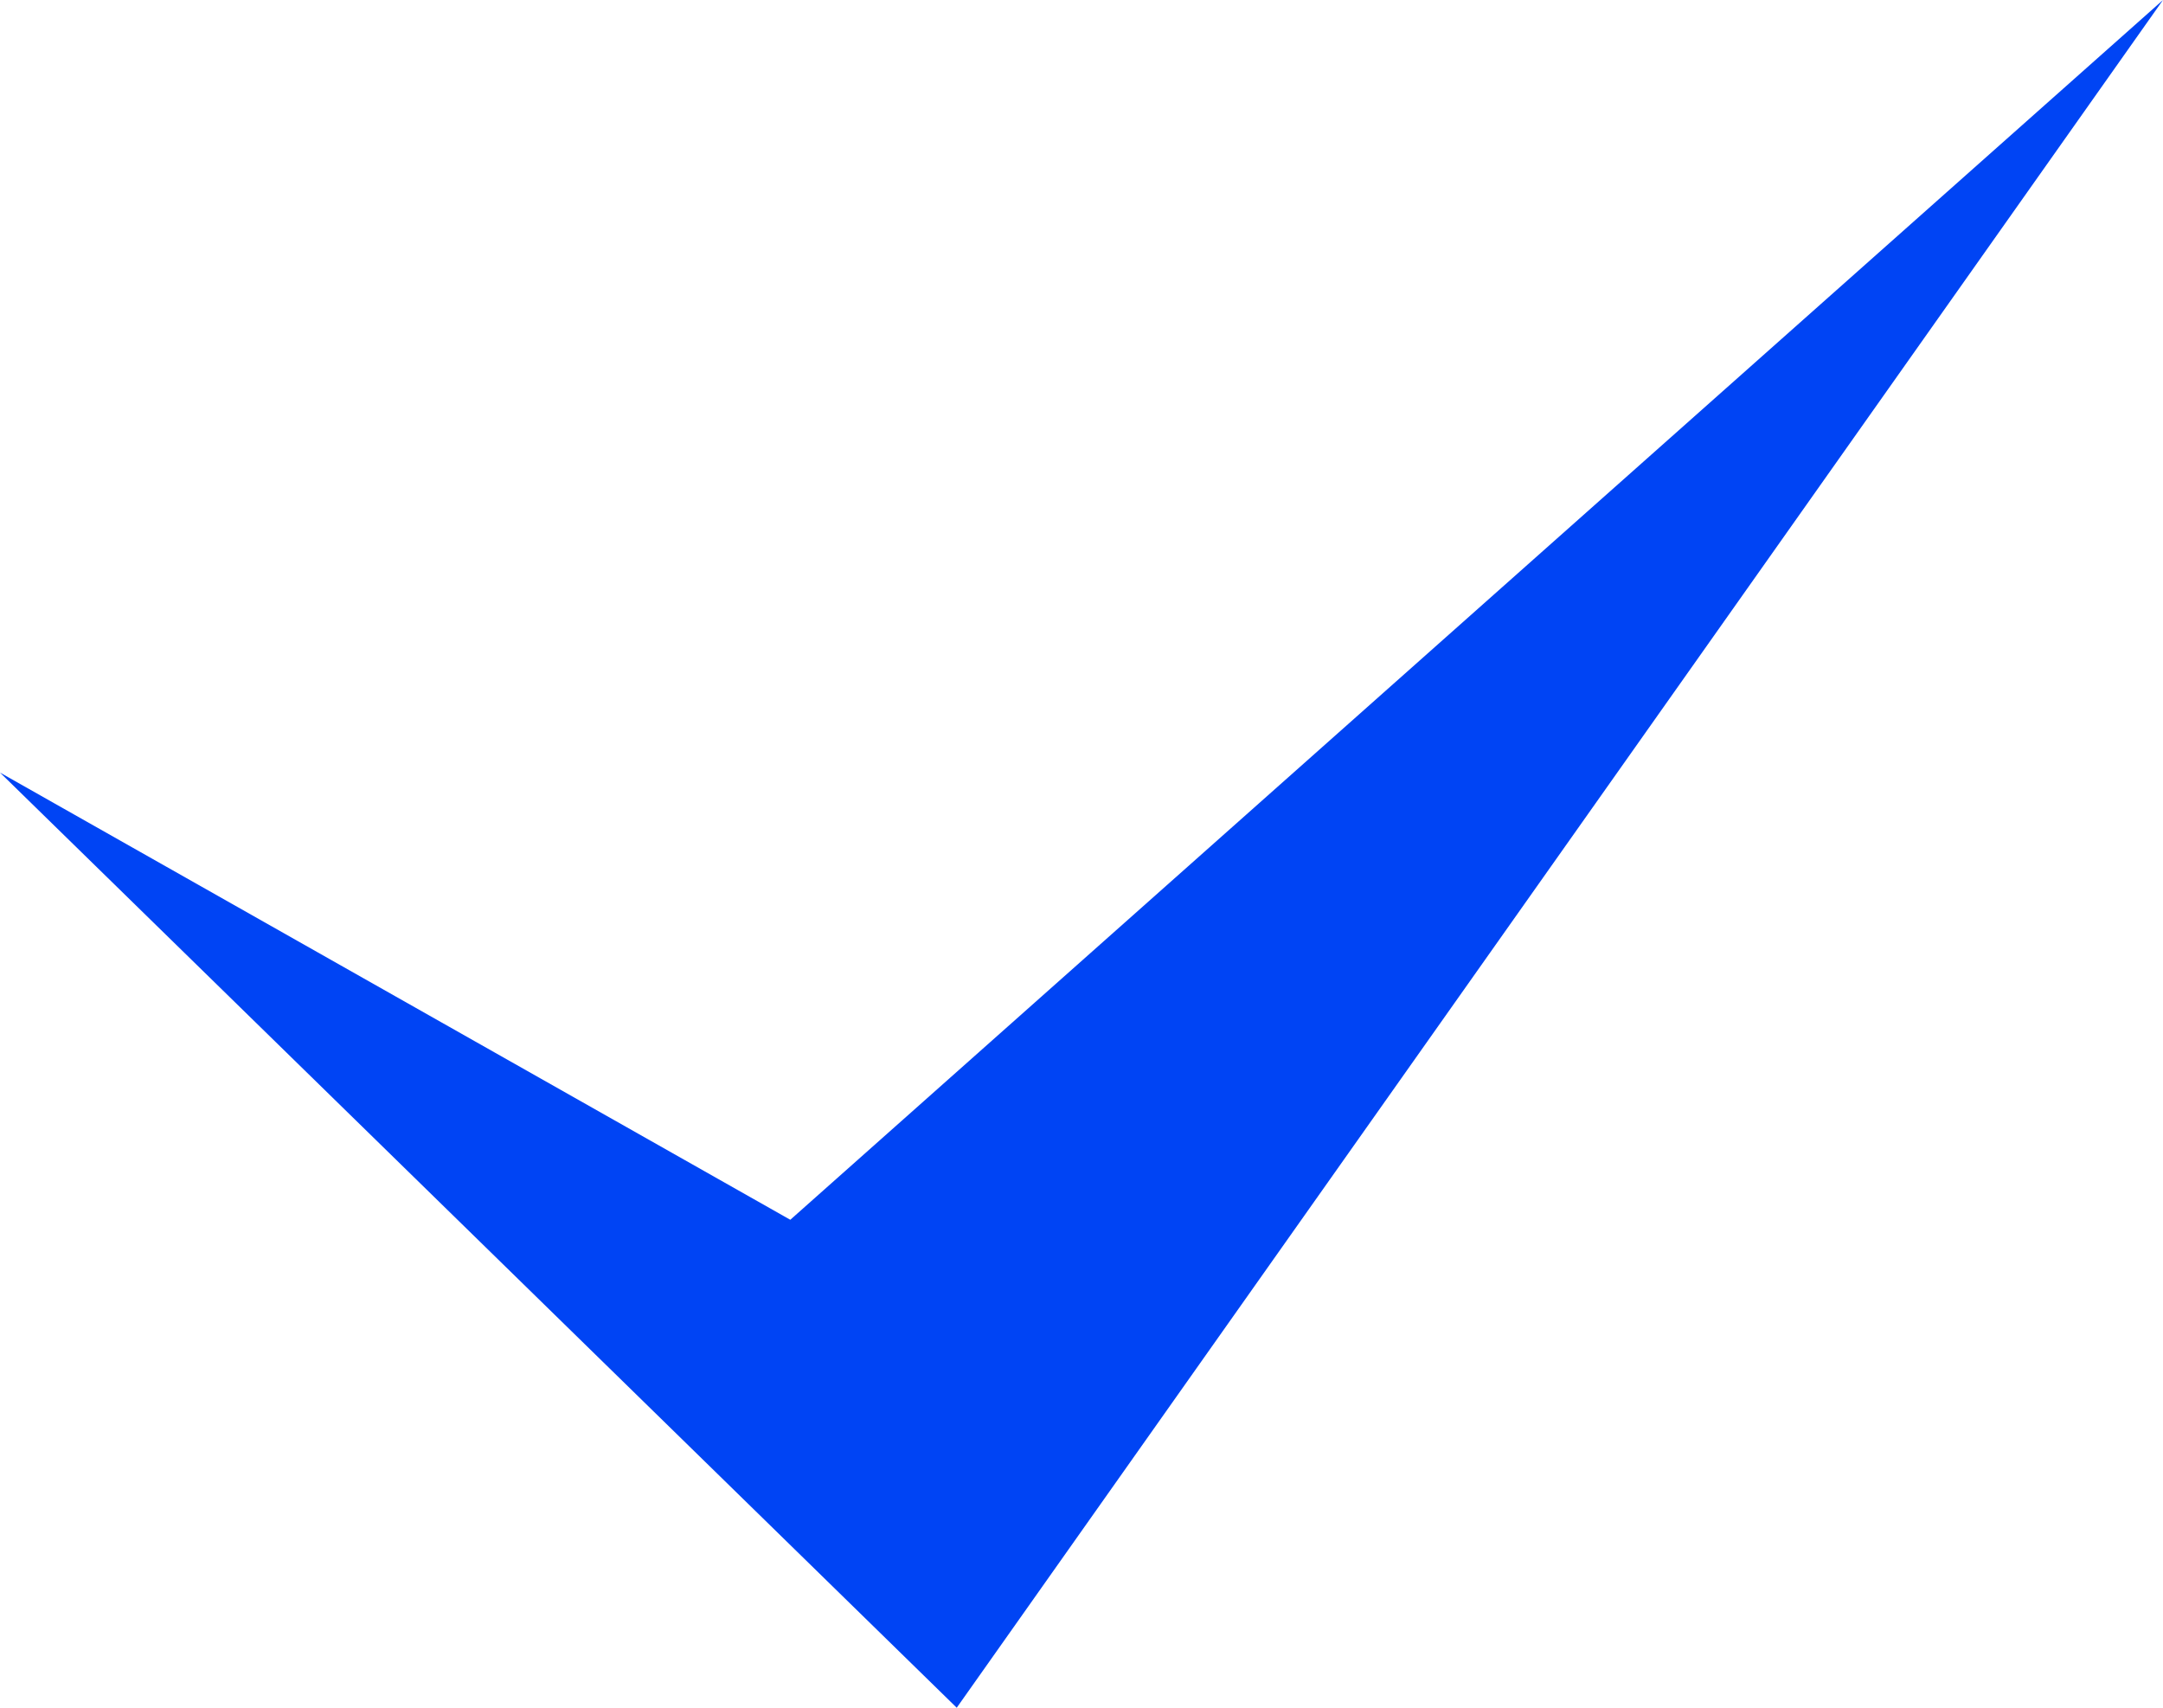 <?xml version="1.0" encoding="UTF-8"?> <svg xmlns="http://www.w3.org/2000/svg" width="19" height="15" viewBox="0 0 19 15" fill="none"> <path d="M8.404 15L0 6.786L6.942 10.714L19 0L8.404 15Z" fill="#0044F4"></path> </svg> 